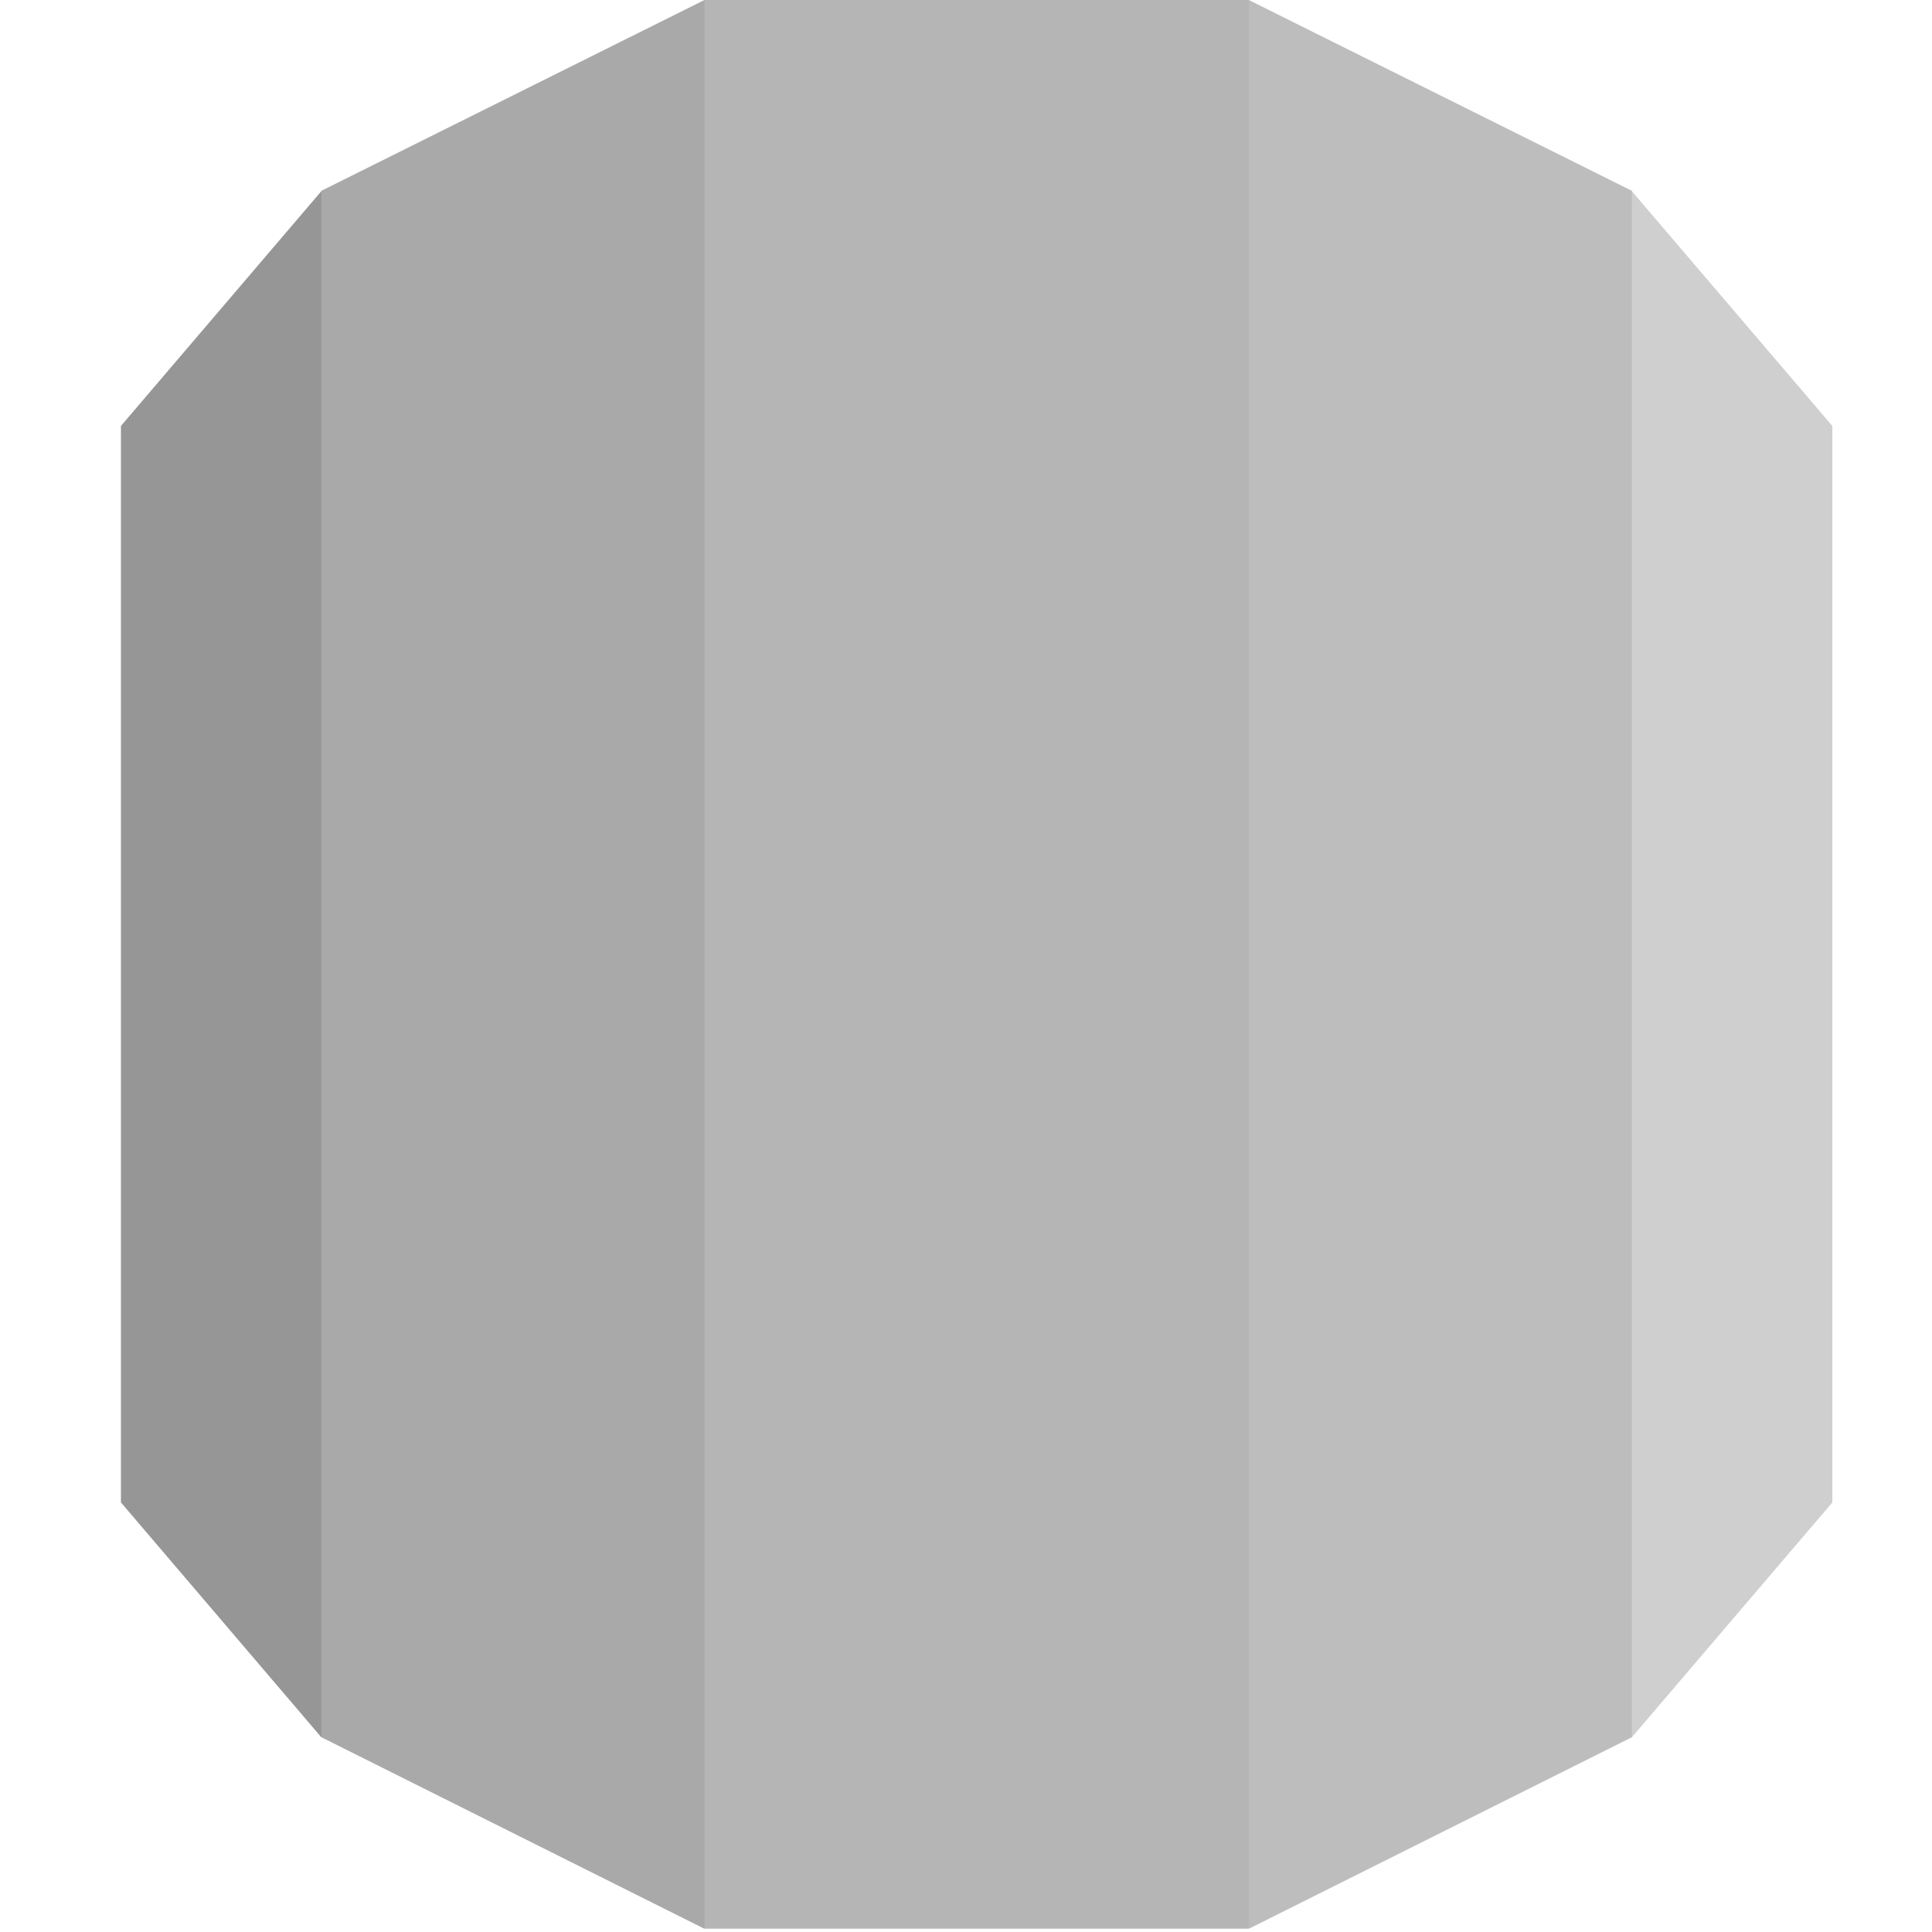 <?xml version="1.0" encoding="UTF-8"?>
<svg xmlns="http://www.w3.org/2000/svg" width="64" height="64" viewBox="0 0 64 64" fill="none">
  <g clip-path="url(#clip0_3679_10173)">
    <path d="M4.006 49.77L10.643 57.548L11.24 56.84V7.086L10.643 6.335L4.006 14.11V49.77Z" fill="#969696"></path>
    <path d="M10.645 57.548L23.327 63.889L23.855 63.04L23.863 0.664L23.336 0L10.645 6.321V57.548Z" fill="#A9A9A9"></path>
    <path d="M60.698 14.11L54.059 6.335L53.316 6.57L53.464 56.913L54.059 57.548L60.698 49.771V14.11Z" fill="#CFCFCF"></path>
    <path d="M41.377 63.889L54.059 57.548V6.321L41.368 0L40.768 0.812L40.776 62.967L41.377 63.889Z" fill="#BEBDBD"></path>
    <path d="M23.336 0H41.368V63.89H23.336V0Z" fill="#B6B5B5"></path>
  </g>
  <defs>
    <clipPath id="clip0_3679_10173">
      <rect width="56.704" height="64" fill="white" transform="translate(4)"></rect>
    </clipPath>
  </defs>
</svg>
